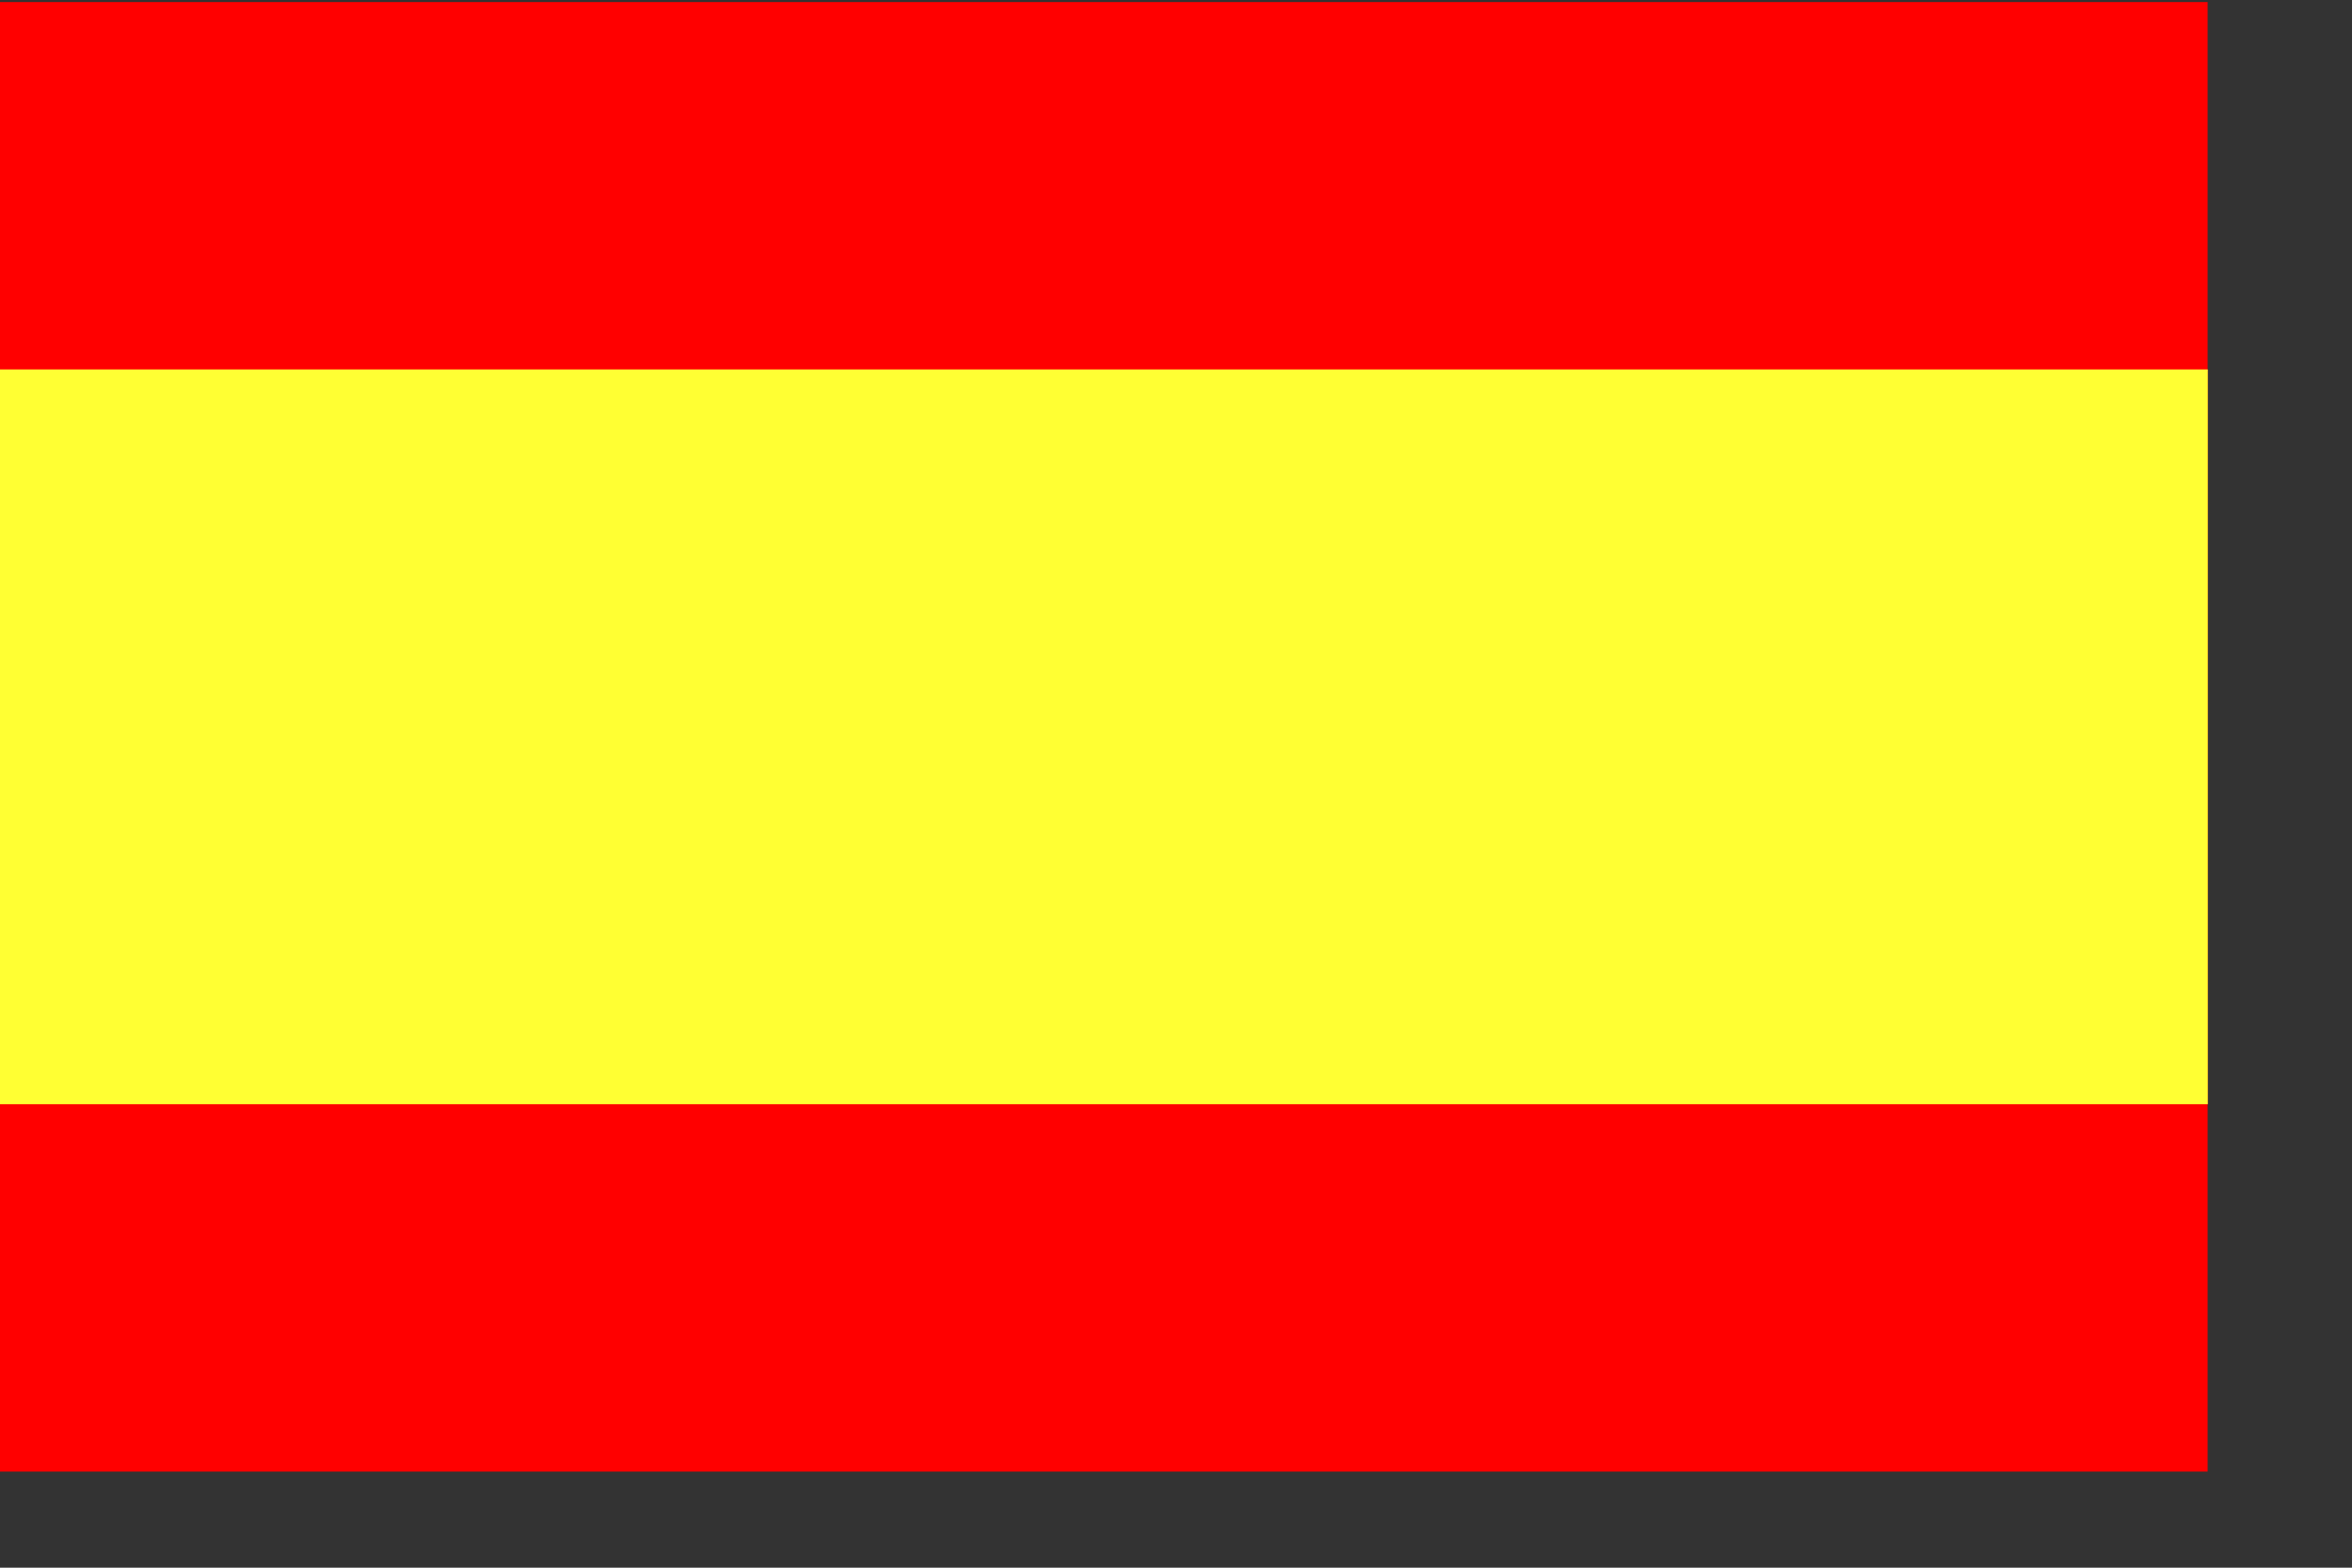 <?xml version="1.0" encoding="UTF-8" standalone="no"?>
<!DOCTYPE svg PUBLIC "-//W3C//DTD SVG 20010904//EN"
"http://www.w3.org/TR/2001/REC-SVG-20010904/DTD/svg10.dtd">
<!-- Created with Sodipodi ("http://www.sodipodi.com/") -->
<svg
   version="1"
   x="0"
   y="0"
   width="210mm"
   height="140mm"
   id="svg378"
   sodipodi:version="0.33pre"
   sodipodi:docname="/home/fran/downloads/spain-2-3-nocoat.svg"
   sodipodi:docbase="/home/fran/downloads/"
   xmlns="http://www.w3.org/2000/svg"
   xmlns:sodipodi="http://sodipodi.sourceforge.net/DTD/sodipodi-0.dtd"
   xmlns:xlink="http://www.w3.org/1999/xlink">
  <rect width="100%" height="100%" fill="#333333" stroke="none"/>
  <sodipodi:namedview
     id="base" />
  <defs
     id="defs380" />
  <g
     id="g553"
     transform="matrix(0.745,0,0,0.744,-2.004964e-2,0.694)">
    <rect
       width="1000"
       height="666.66"
       x="0"
       y="-0"
       style="font-size:12;fill:#ff0000;fill-rule:evenodd;stroke-width:1pt;"
       id="rect171" />
    <rect
       width="1000.157"
       height="333.337"
       x="3.429"
       y="30.288"
       style="font-size:12;fill:#ffff33;fill-rule:evenodd;stroke-width:1pt;fill-opacity:1;"
       id="rect403"
       transform="translate(-3.507,136.374)" />
  </g>
</svg>
